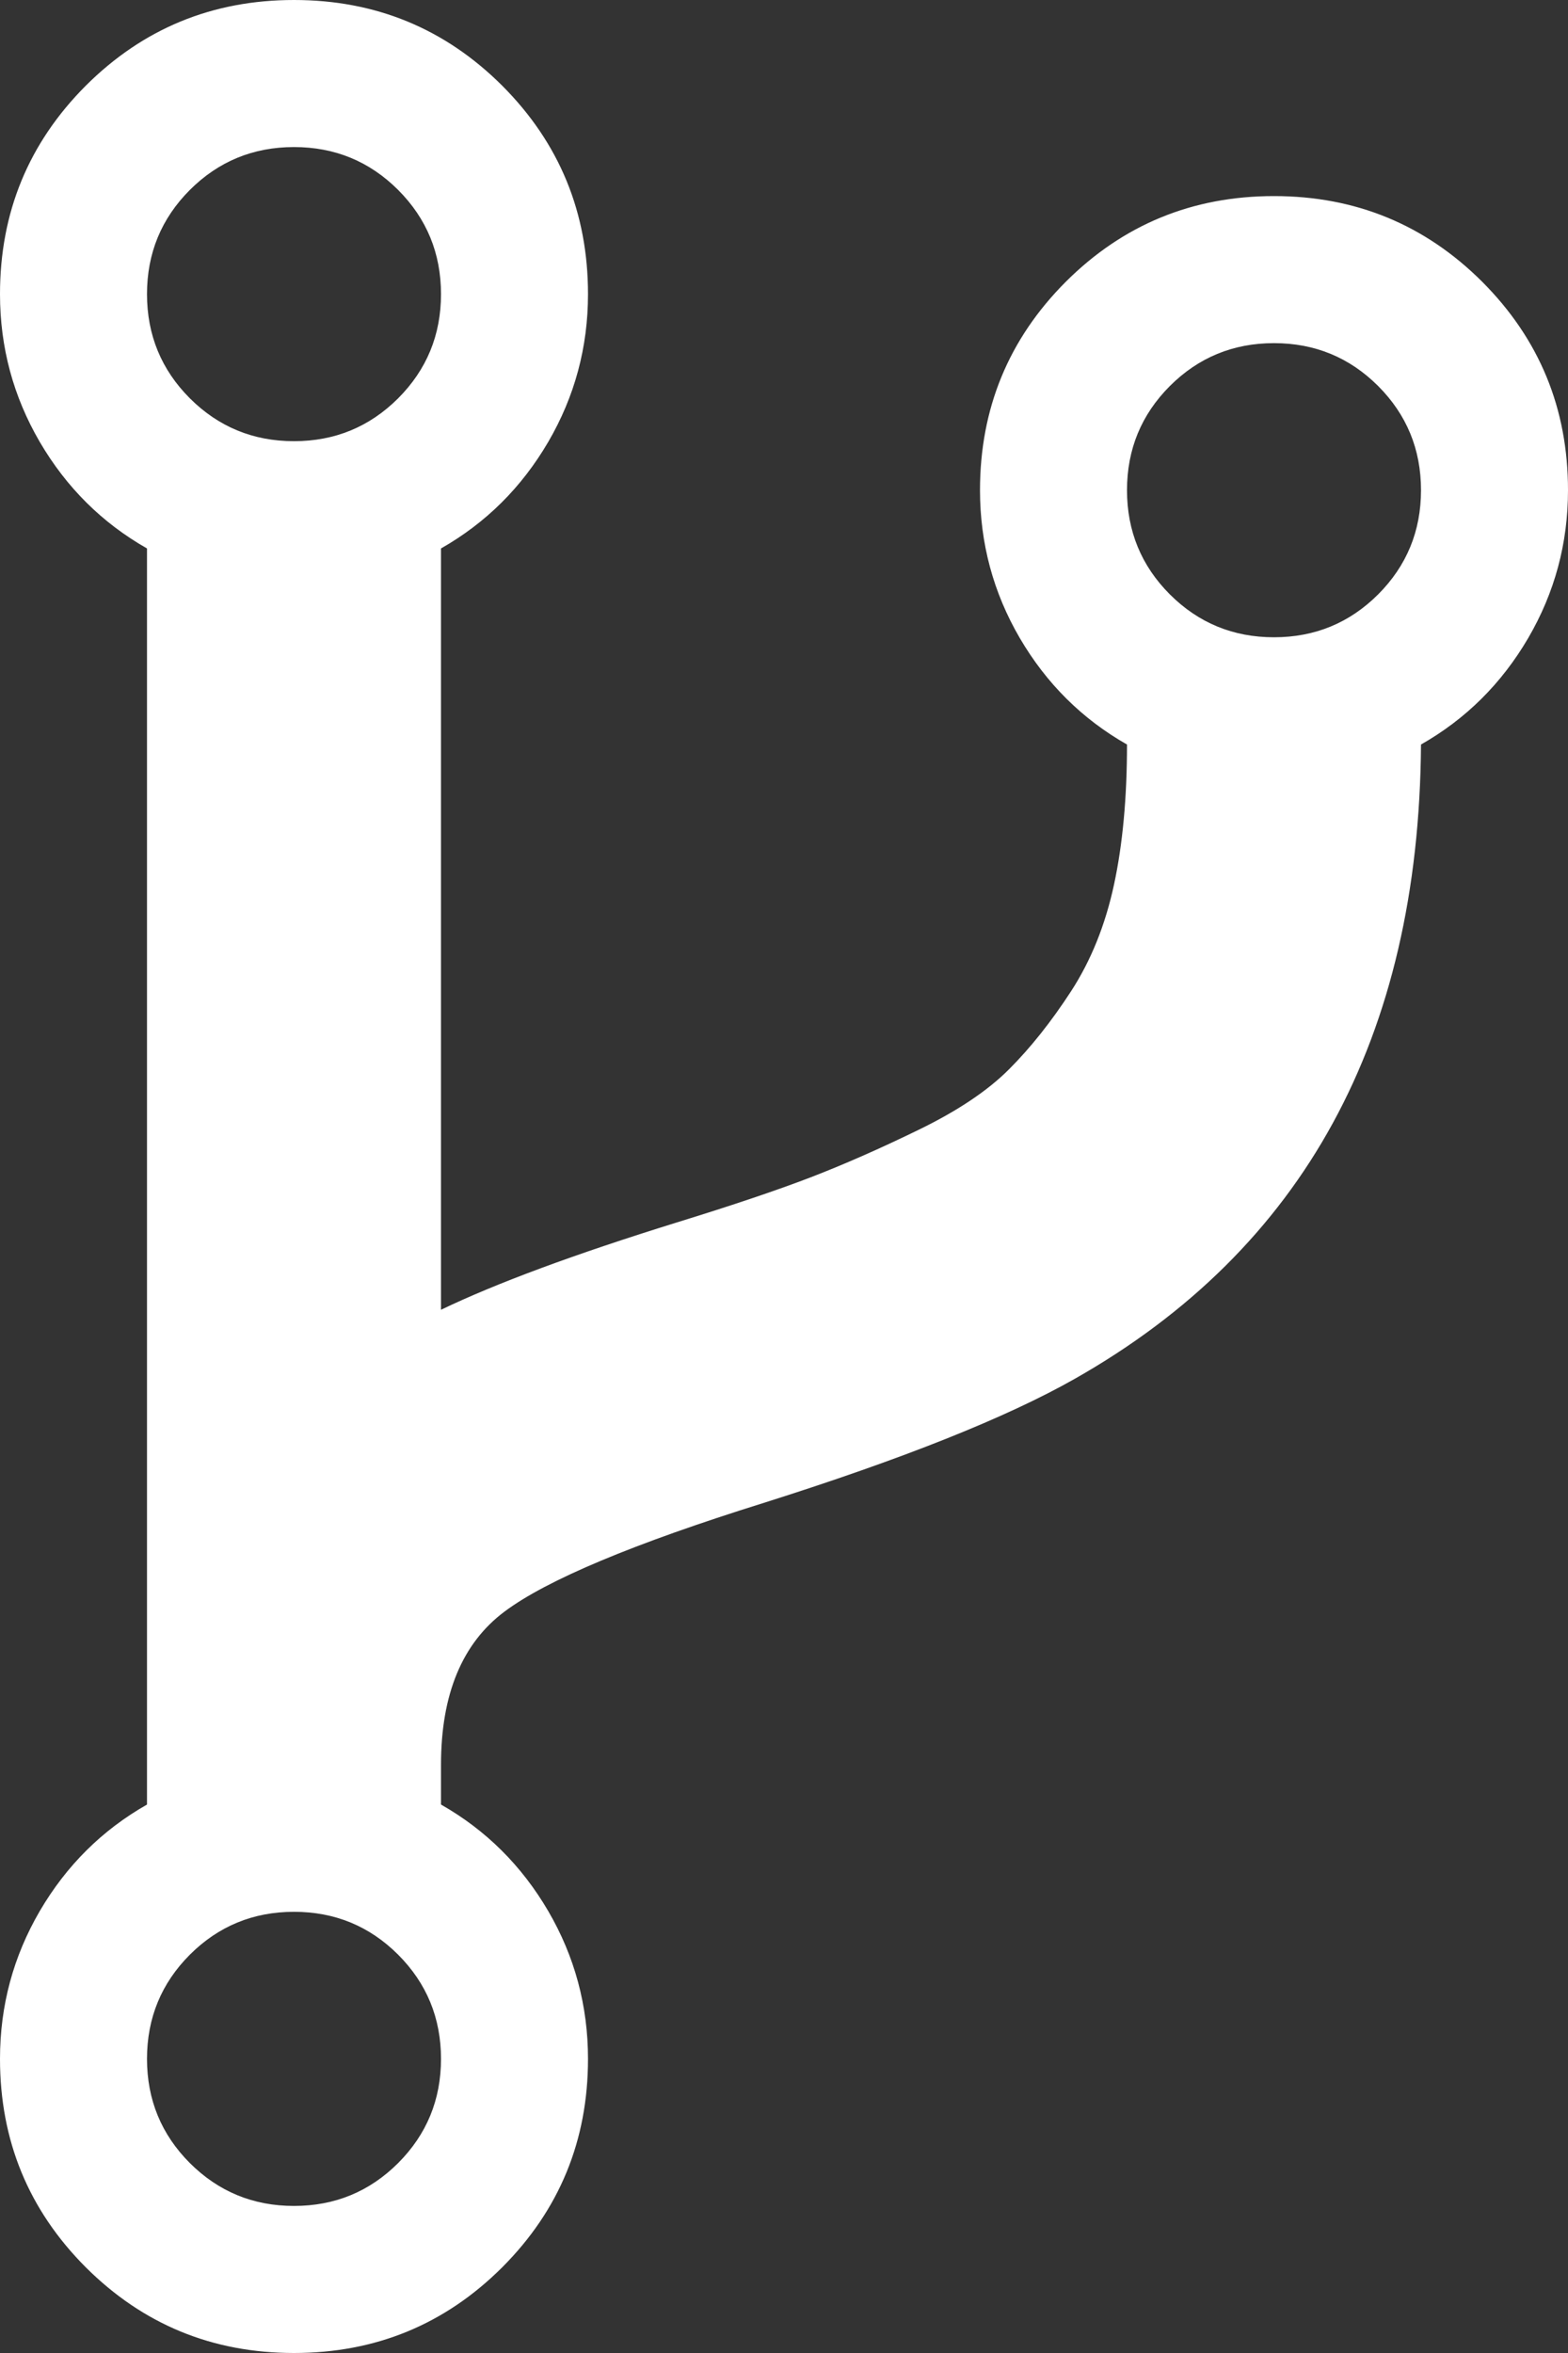 <svg width="24" height="36" viewBox="0 0 24 36" fill="none" xmlns="http://www.w3.org/2000/svg">
<rect x="0" y="0" width="24" height="36" fill="#333333" stroke="none"/>
<path d="M6.75 31.5C6.75 30.875 6.531 30.344 6.094 29.906C5.656 29.469 5.125 29.25 4.5 29.25C3.875 29.25 3.344 29.469 2.906 29.906C2.469 30.344 2.25 30.875 2.25 31.5C2.25 32.125 2.469 32.656 2.906 33.094C3.344 33.531 3.875 33.75 4.5 33.75C5.125 33.75 5.656 33.531 6.094 33.094C6.531 32.656 6.75 32.125 6.75 31.5ZM6.75 4.5C6.75 3.875 6.531 3.344 6.094 2.906C5.656 2.469 5.125 2.25 4.5 2.25C3.875 2.25 3.344 2.469 2.906 2.906C2.469 3.344 2.25 3.875 2.25 4.5C2.25 5.125 2.469 5.656 2.906 6.094C3.344 6.531 3.875 6.75 4.5 6.75C5.125 6.75 5.656 6.531 6.094 6.094C6.531 5.656 6.75 5.125 6.75 4.5ZM21.75 7.5C21.75 6.875 21.531 6.344 21.094 5.906C20.656 5.469 20.125 5.25 19.5 5.25C18.875 5.25 18.344 5.469 17.906 5.906C17.469 6.344 17.25 6.875 17.25 7.5C17.25 8.125 17.469 8.656 17.906 9.094C18.344 9.531 18.875 9.75 19.5 9.75C20.125 9.75 20.656 9.531 21.094 9.094C21.531 8.656 21.75 8.125 21.75 7.5ZM24 7.5C24 8.312 23.797 9.066 23.391 9.762C22.984 10.457 22.438 11 21.75 11.391C21.719 15.875 19.953 19.109 16.453 21.094C15.406 21.688 13.82 22.32 11.695 22.992C9.695 23.617 8.371 24.172 7.723 24.656C7.074 25.141 6.75 25.922 6.75 27V27.609C7.438 28 7.984 28.543 8.391 29.238C8.797 29.934 9 30.688 9 31.5C9 32.75 8.562 33.812 7.688 34.688C6.812 35.562 5.75 36 4.5 36C3.25 36 2.188 35.562 1.312 34.688C0.438 33.812 0 32.75 0 31.5C0 30.688 0.203 29.934 0.609 29.238C1.016 28.543 1.562 28 2.25 27.609V8.391C1.562 8 1.016 7.457 0.609 6.762C0.203 6.066 0 5.312 0 4.5C0 3.25 0.438 2.188 1.312 1.312C2.188 0.438 3.25 0 4.5 0C5.75 0 6.812 0.438 7.688 1.312C8.562 2.188 9 3.25 9 4.5C9 5.312 8.797 6.066 8.391 6.762C7.984 7.457 7.438 8 6.75 8.391V20.039C7.594 19.633 8.797 19.188 10.359 18.703C11.219 18.438 11.902 18.207 12.41 18.012C12.918 17.816 13.469 17.574 14.062 17.285C14.656 16.996 15.117 16.688 15.445 16.359C15.773 16.031 16.09 15.633 16.395 15.164C16.699 14.695 16.918 14.152 17.051 13.535C17.184 12.918 17.25 12.203 17.25 11.391C16.562 11 16.016 10.457 15.609 9.762C15.203 9.066 15 8.312 15 7.5C15 6.25 15.438 5.188 16.312 4.312C17.188 3.438 18.25 3 19.5 3C20.75 3 21.812 3.438 22.688 4.312C23.562 5.188 24 6.25 24 7.5Z" fill="white"/>
</svg>
